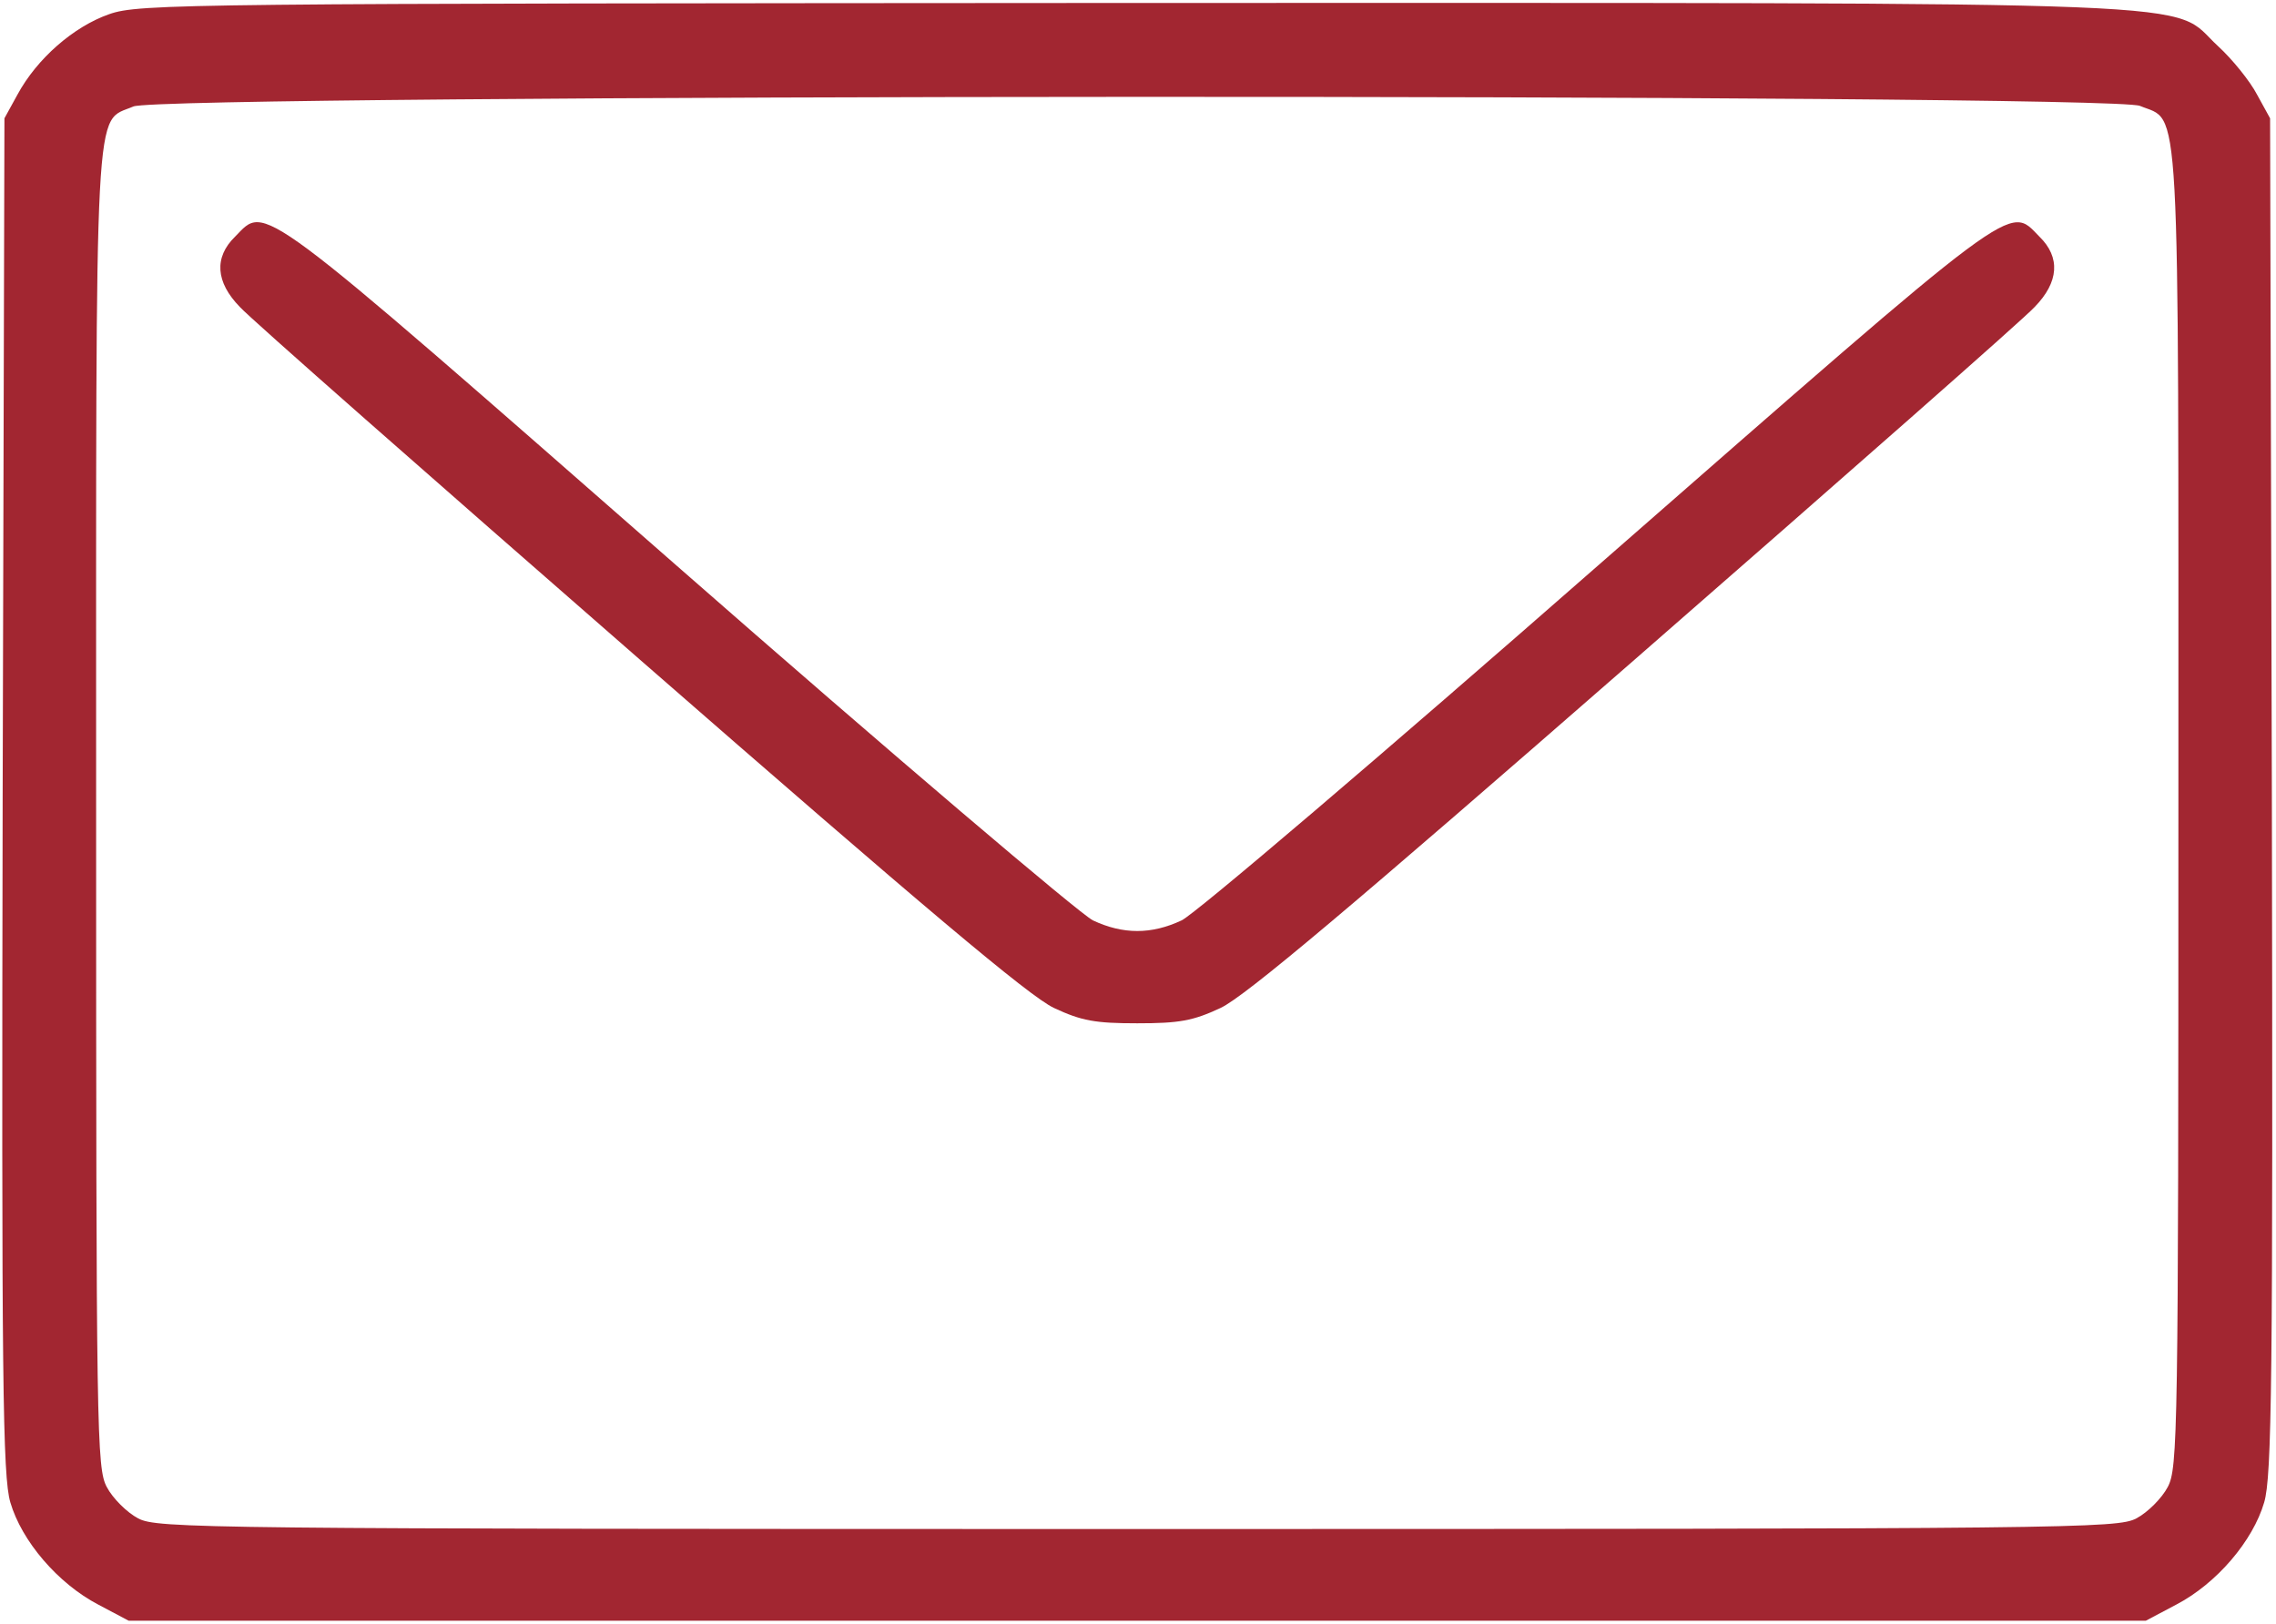 <svg width="513" height="366" viewBox="0 0 513 366" fill="none" xmlns="http://www.w3.org/2000/svg">
<path d="M24.6 3.2C16.6 6 8.333 13.2 3.933 21.333L1 26.667L0.6 179.2C0.333 311.6 0.6 332.8 2.333 338.667C4.867 347.333 13 356.933 22.2 361.733L29 365.333H256.333H483.667L490.467 361.733C499.667 356.933 507.8 347.333 510.333 338.667C512.067 332.8 512.333 311.6 512.067 179.2L511.667 26.667L508.733 21.333C507.133 18.267 503.133 13.333 499.933 10.4C488.6 3.05176e-05 506.867 0.667 255.8 0.667C41.667 0.8 31.4 0.8 24.6 3.2ZM482.333 23.867C491.533 27.733 491 17.733 491 182.267C491 323.467 490.867 330.933 488.6 335.2C487.267 337.733 484.067 340.933 481.533 342.267C477.267 344.533 467.533 344.667 256.333 344.667C45.133 344.667 35.4 344.533 31.133 342.267C28.6 340.933 25.4 337.733 24.067 335.2C21.8 330.933 21.667 323.467 21.667 182.267C21.667 18.267 21.133 27.867 30.067 24C36.467 21.2 475.533 21.067 482.333 23.867Z" fill="#A22631"/>
<path d="M53 53.333C48.2 58 48.6 63.6 54.067 69.2C56.333 71.733 97 107.467 144.2 148.667C208.2 204.533 231.933 224.533 237.533 227.2C243.8 230.133 246.867 230.667 256.333 230.667C265.8 230.667 268.867 230.133 275.133 227.2C280.733 224.533 304.467 204.533 368.467 148.667C415.667 107.467 456.333 71.733 458.6 69.2C464.067 63.6 464.467 58 459.667 53.333C452.6 46.133 455.933 43.733 360.2 127.467C311.533 170.133 269.267 206.133 266.333 207.467C259.533 210.667 253.133 210.667 246.333 207.467C243.4 206 201.133 170.133 152.467 127.467C56.733 43.6 60.067 46.133 53 53.333Z" fill="#A22631"/>
</svg>

